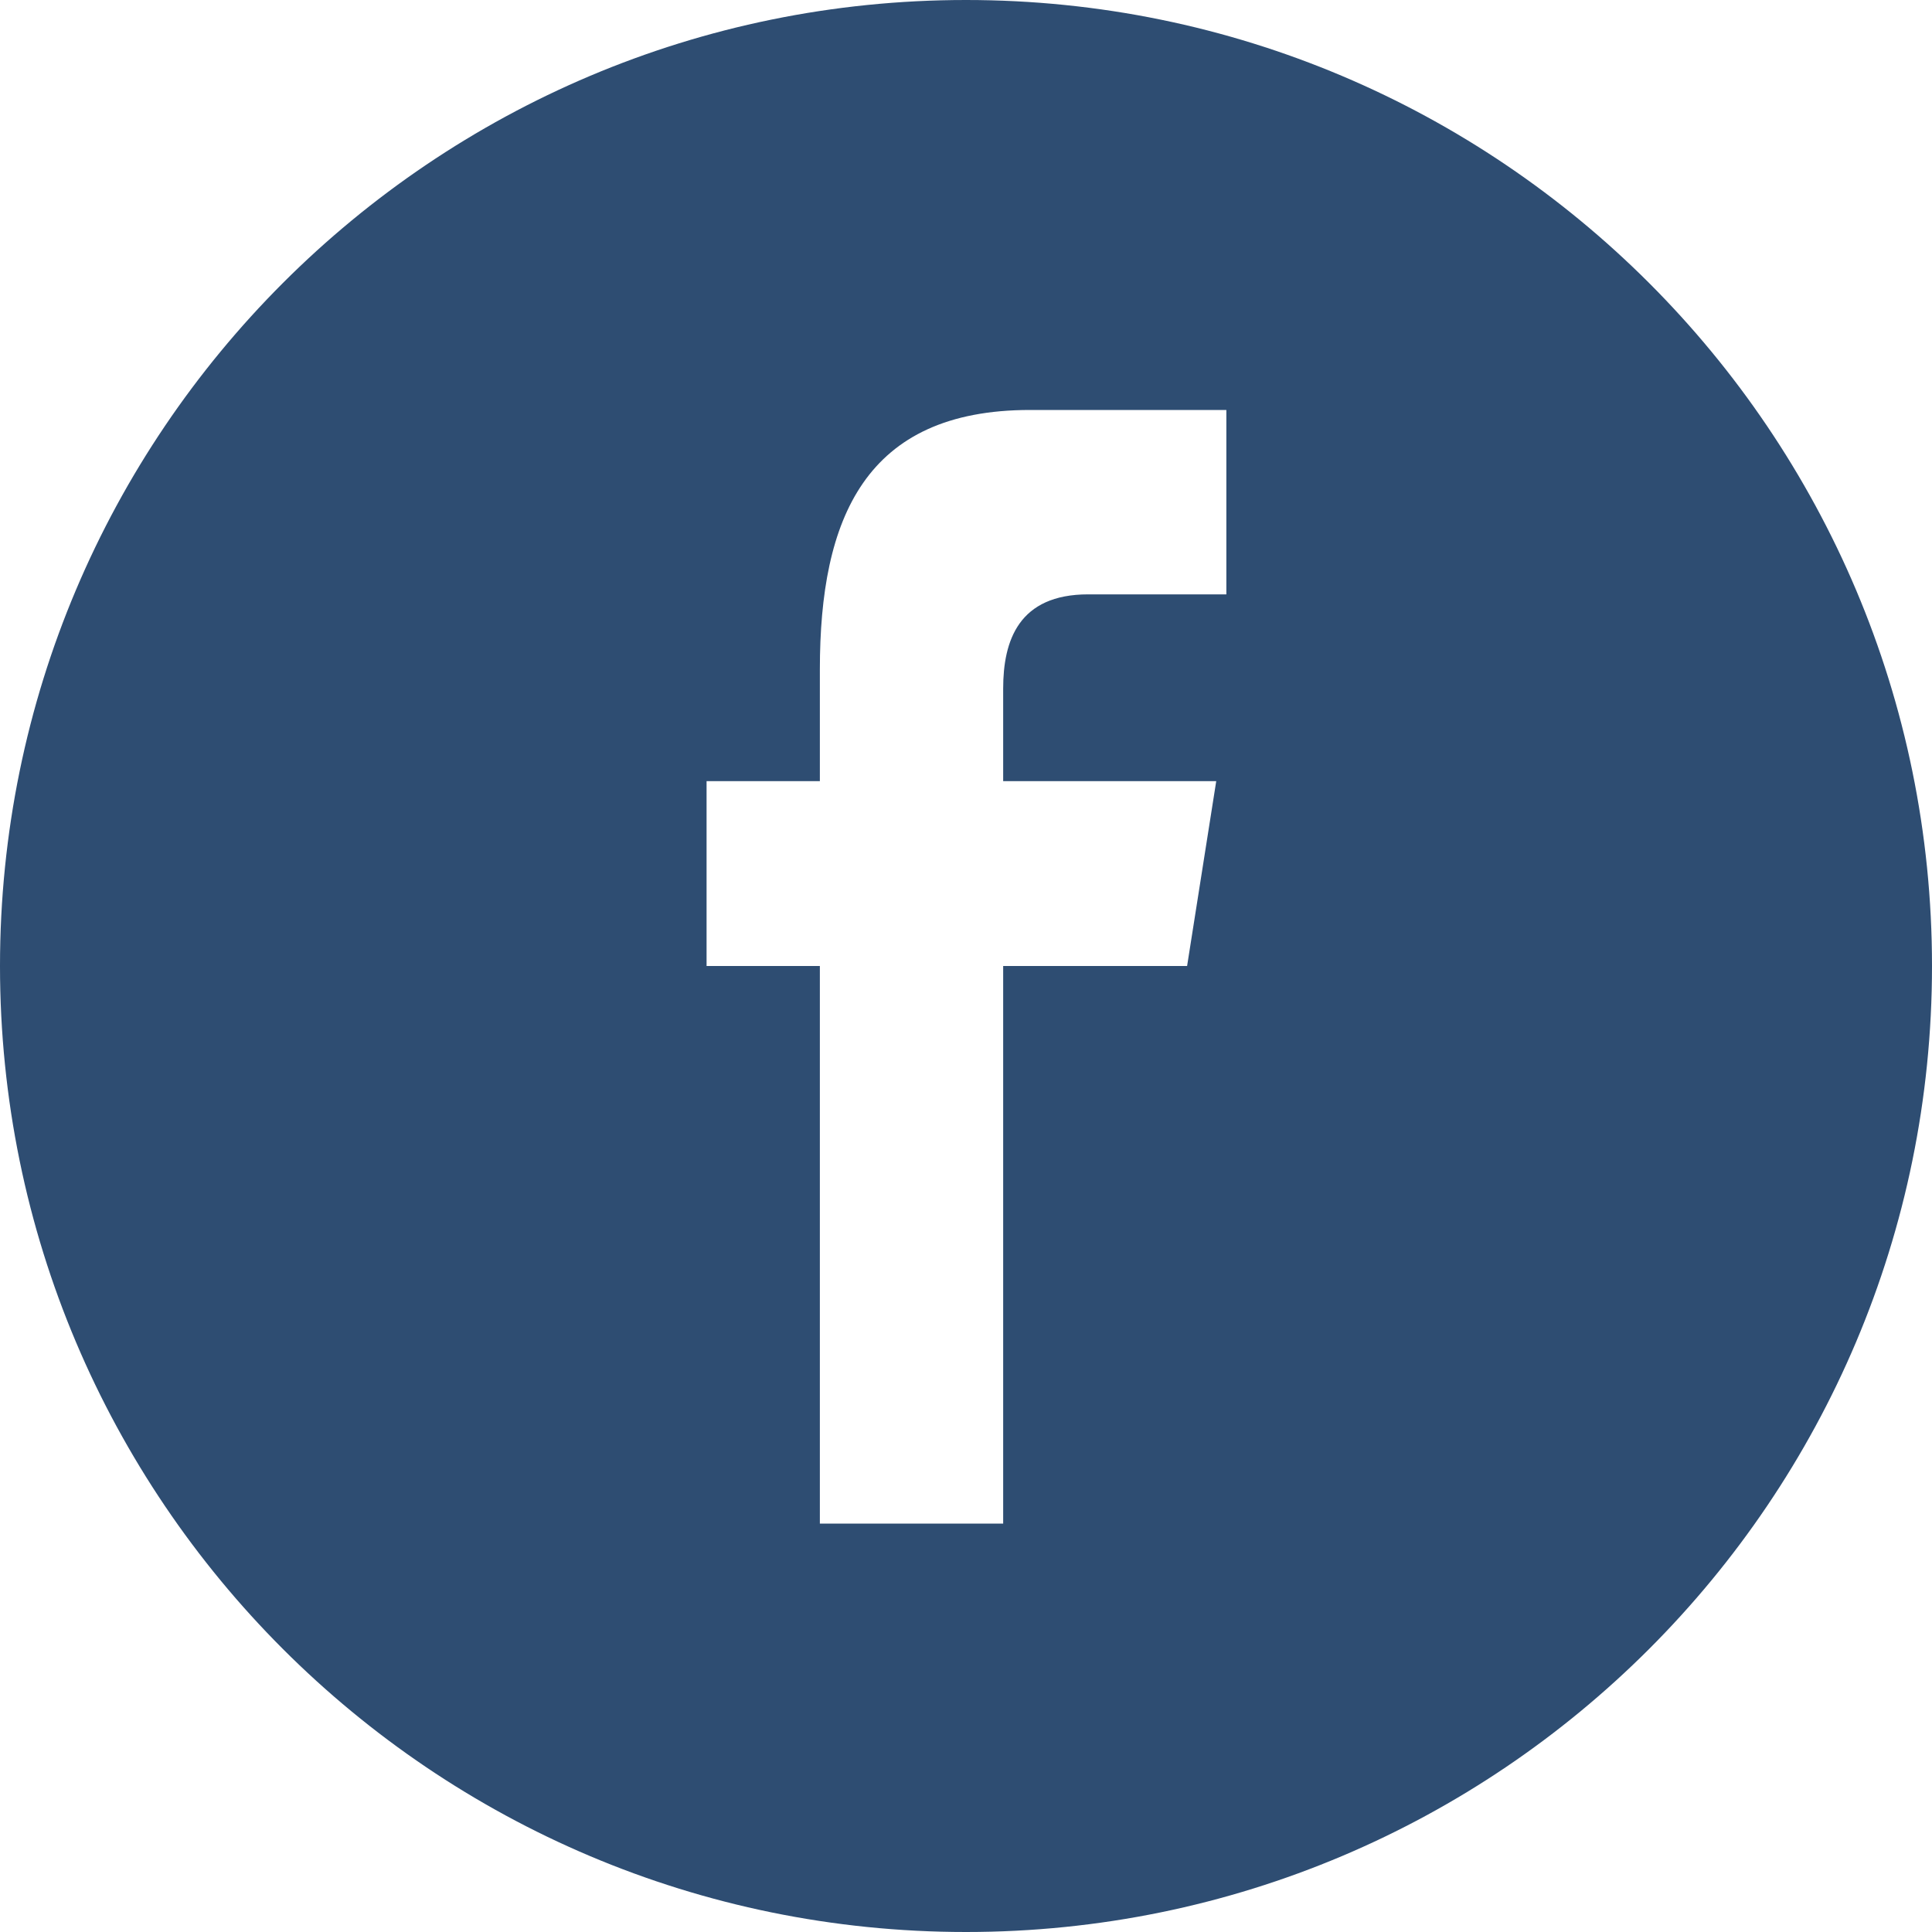<svg xmlns="http://www.w3.org/2000/svg" xmlns:xlink="http://www.w3.org/1999/xlink" fill="none" version="1.1" width="25" height="25" viewBox="0 0 25 25"><defs><clipPath id="master_svg0_218_5399"><rect x="0" y="0" width="25" height="25" rx="0"/></clipPath></defs><g clip-path="url(#master_svg0_218_5399)"><g><path d="M25,12.5C25,5.597,19.403,0,12.5,0C5.597,0,0,5.597,0,12.5C0,19.403,5.597,25,12.5,25C19.403,25,25,19.403,25,12.5ZM9.143,12.5L9.143,10.108L10.609,10.108L10.609,8.661C10.609,6.71,11.192,5.305,13.328,5.305L15.869,5.305L15.869,7.691L14.081,7.691C13.184,7.691,12.981,8.286,12.981,8.91L12.981,10.108L15.738,10.108L15.361,12.5L12.981,12.5L12.981,19.715L10.609,19.715L10.609,12.5L9.143,12.5Z" fill="#2E4D72" fill-opacity="1" style="mix-blend-mode:passthrough"/></g></g></svg>